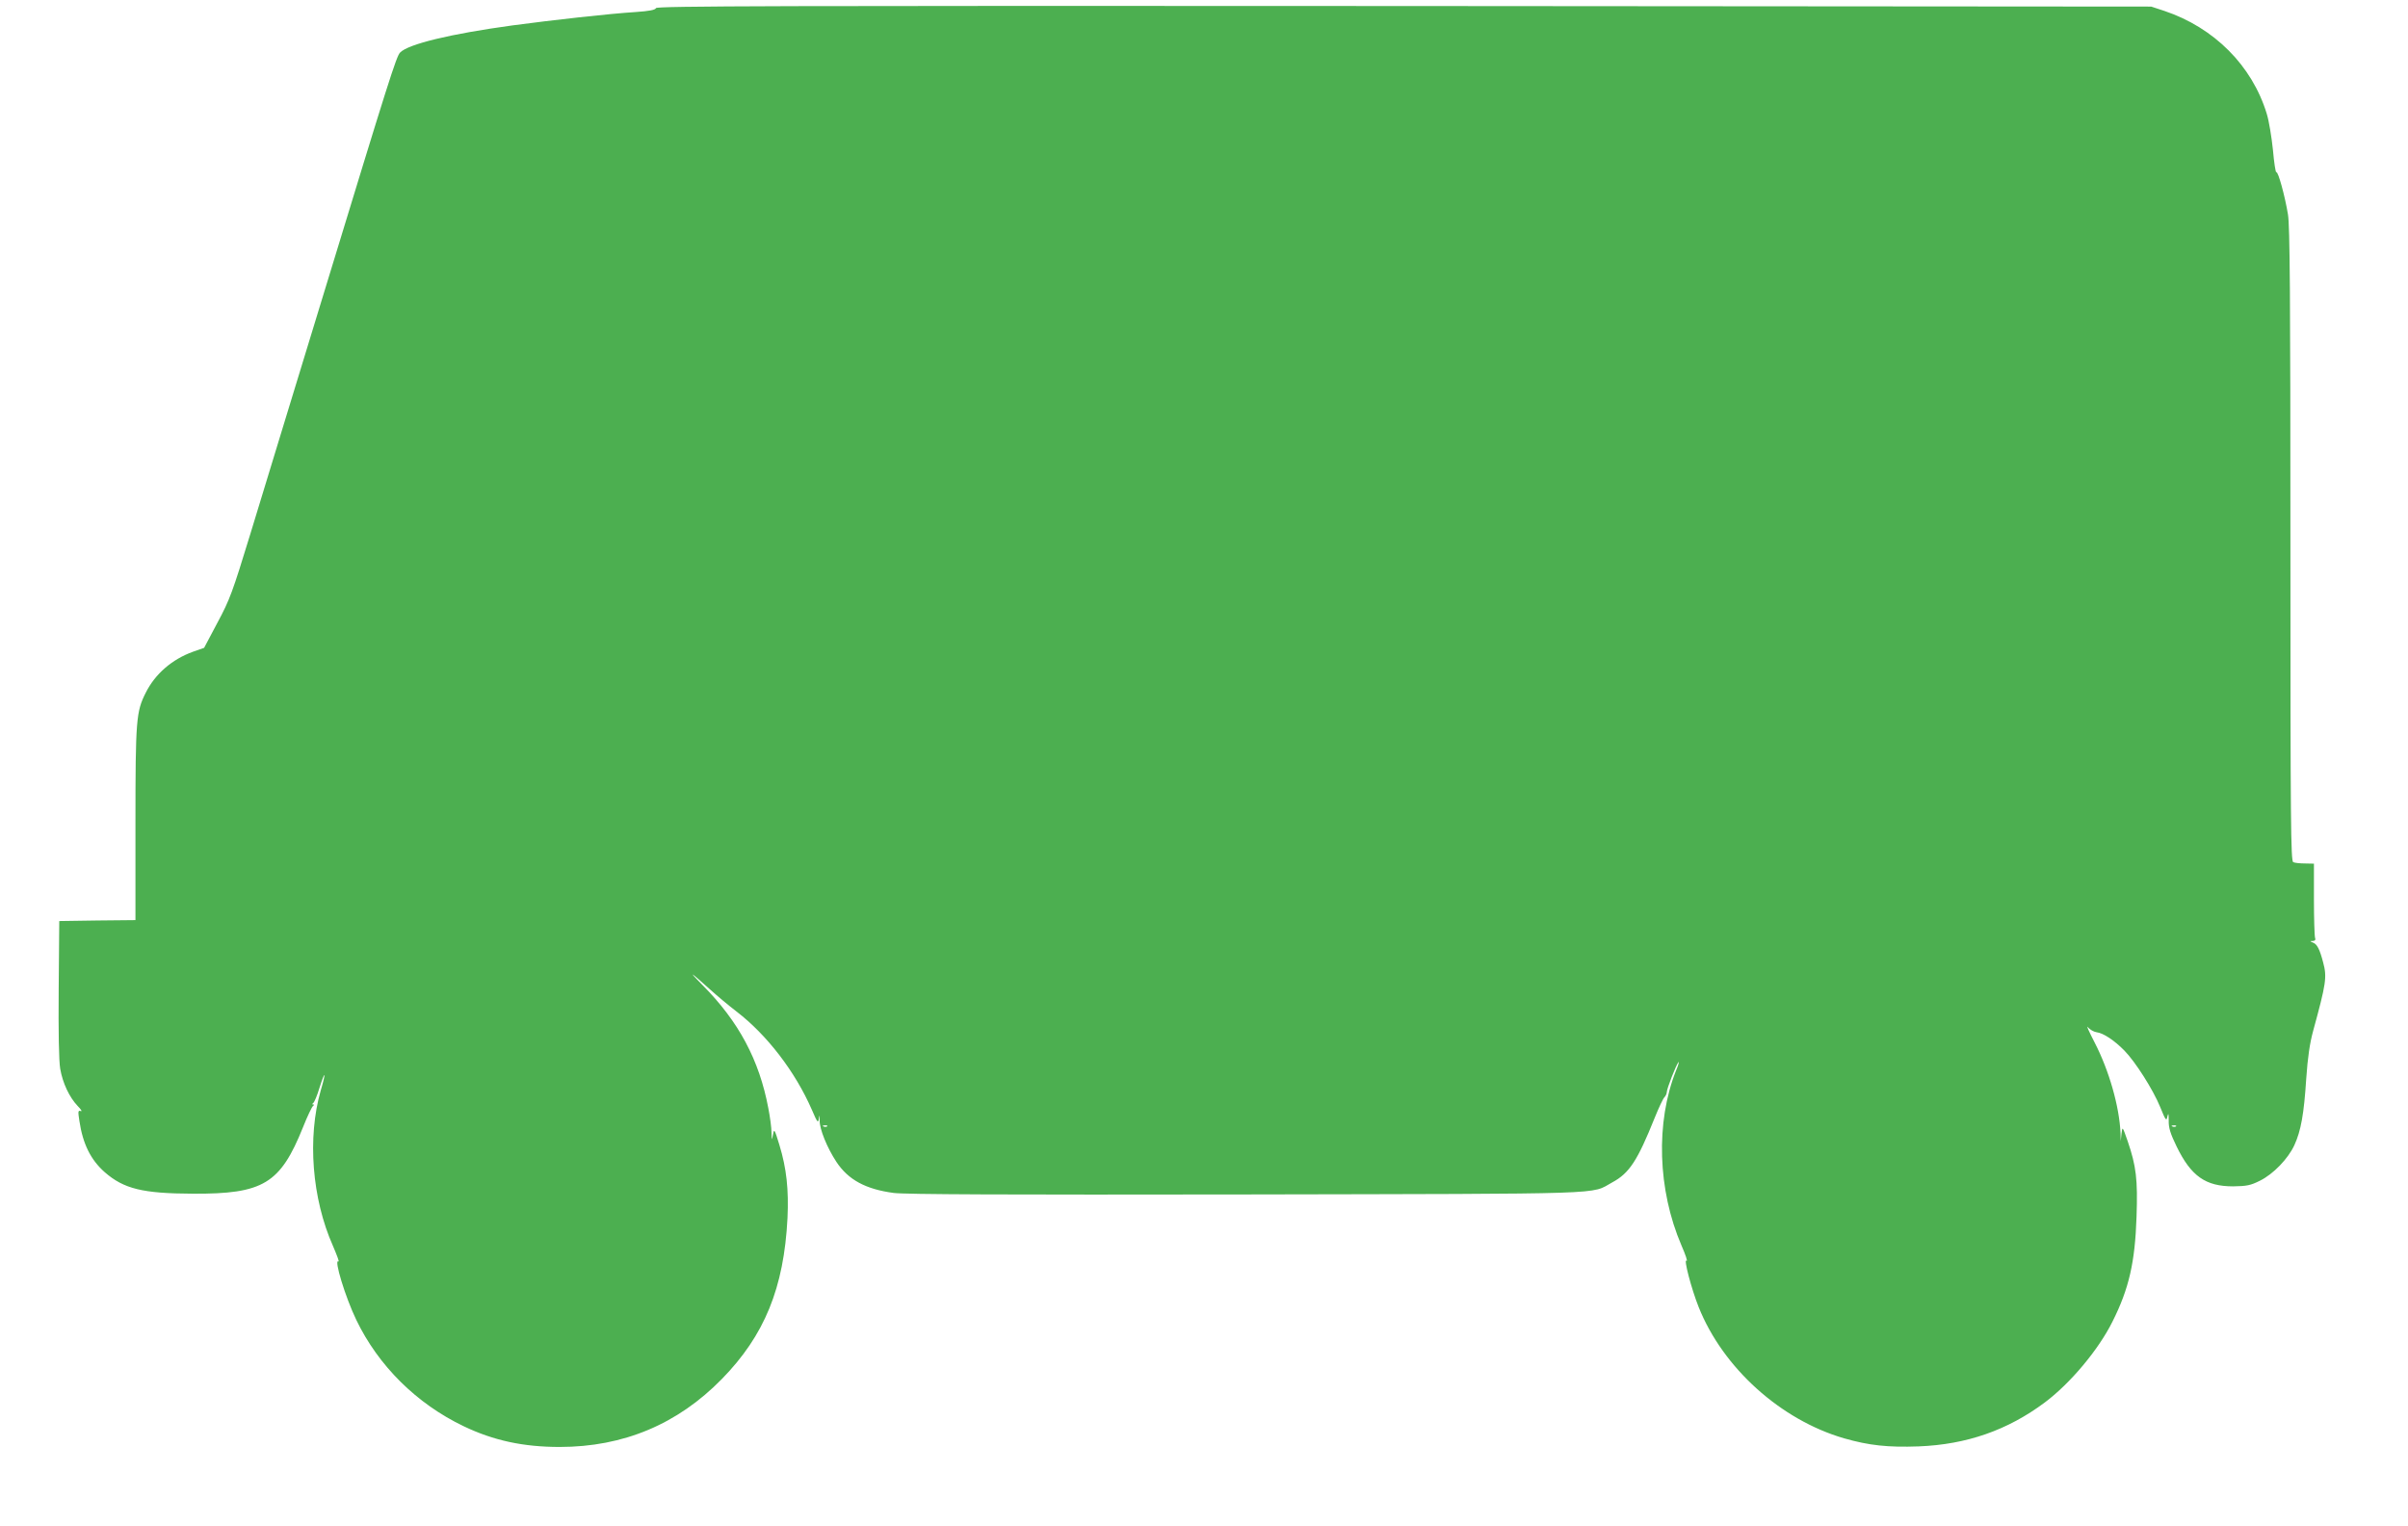 <?xml version="1.0" standalone="no"?>
<!DOCTYPE svg PUBLIC "-//W3C//DTD SVG 20010904//EN"
 "http://www.w3.org/TR/2001/REC-SVG-20010904/DTD/svg10.dtd">
<svg version="1.0" xmlns="http://www.w3.org/2000/svg"
 width="1280pt" height="811pt" viewBox="0 0 1280 811"
 preserveAspectRatio="xMidYMid meet">
<g transform="translate(0,811) scale(0.1,-0.1)"
fill="#4caf50" stroke="none">
<path d="M3487 8067 c-4 -10 -36 -16 -109 -21 -142 -9 -437 -42 -654 -71 -329
-45 -553 -99 -597 -144 -20 -19 -61 -150 -397 -1251 -78 -256 -177 -580 -220
-720 -43 -140 -124 -406 -180 -590 -94 -307 -108 -346 -174 -469 l-71 -134
-60 -21 c-110 -40 -200 -117 -250 -217 -51 -101 -55 -141 -55 -696 l0 -513
-203 -2 -202 -3 -3 -360 c-2 -231 1 -383 8 -425 13 -76 49 -152 93 -198 18
-18 25 -30 16 -27 -14 5 -15 -1 -7 -52 18 -122 60 -207 135 -273 101 -88 201
-113 468 -114 375 -2 465 53 586 354 23 58 47 108 53 112 6 5 7 8 1 8 -7 0 -6
3 0 8 6 4 21 40 33 80 31 98 37 88 7 -13 -72 -251 -47 -575 65 -827 21 -49 35
-86 29 -82 -26 15 37 -191 95 -311 117 -243 320 -445 571 -565 159 -76 317
-110 510 -110 339 0 627 121 862 361 227 232 330 484 349 855 7 153 -5 264
-43 389 -26 85 -28 88 -34 55 -6 -33 -6 -33 -8 11 0 26 -8 84 -17 130 -48 255
-157 460 -350 654 -80 81 -68 74 42 -25 33 -30 95 -82 138 -115 163 -125 313
-320 402 -524 29 -68 33 -72 37 -45 3 22 4 19 4 -11 -1 -45 39 -144 89 -220
63 -95 155 -145 304 -165 60 -8 606 -10 1875 -8 1969 4 1826 -1 1945 64 91 49
134 115 226 344 21 52 44 101 51 108 7 7 13 20 13 28 0 18 50 146 62 159 5 6
0 -15 -13 -45 -109 -275 -98 -633 29 -929 22 -50 34 -87 27 -81 -17 14 25
-148 65 -248 129 -322 435 -598 772 -696 133 -38 233 -49 397 -43 255 10 473
86 671 234 135 101 285 280 359 429 88 175 120 316 128 557 7 199 -2 270 -47
402 -28 80 -28 80 -33 40 l-4 -40 -1 41 c-6 143 -61 335 -138 484 -30 58 -46
94 -36 81 11 -13 32 -25 47 -27 35 -4 94 -43 147 -97 59 -60 153 -208 191
-301 29 -72 33 -76 38 -50 5 22 7 16 7 -21 -1 -39 9 -70 42 -138 77 -158 154
-212 300 -212 73 1 93 5 143 30 71 35 150 117 183 189 35 76 51 166 63 353 8
115 19 189 37 255 69 252 74 285 53 363 -18 69 -32 97 -53 105 -19 8 -19 9 -2
9 12 1 16 6 12 17 -3 9 -6 101 -6 205 l0 189 -47 1 c-27 0 -55 3 -63 7 -13 6
-15 203 -15 1687 0 1322 -3 1696 -13 1755 -17 103 -53 231 -62 225 -4 -2 -12
51 -18 119 -7 67 -21 154 -33 192 -78 255 -279 457 -544 546 l-70 23 -3971 3
c-3341 2 -3973 0 -3977 -11z m910 -5943 c-3 -3 -12 -4 -19 -1 -8 3 -5 6 6 6
11 1 17 -2 13 -5z m7170 0 c-3 -3 -12 -4 -19 -1 -8 3 -5 6 6 6 11 1 17 -2 13
-5z"/>
</g>
</svg>
